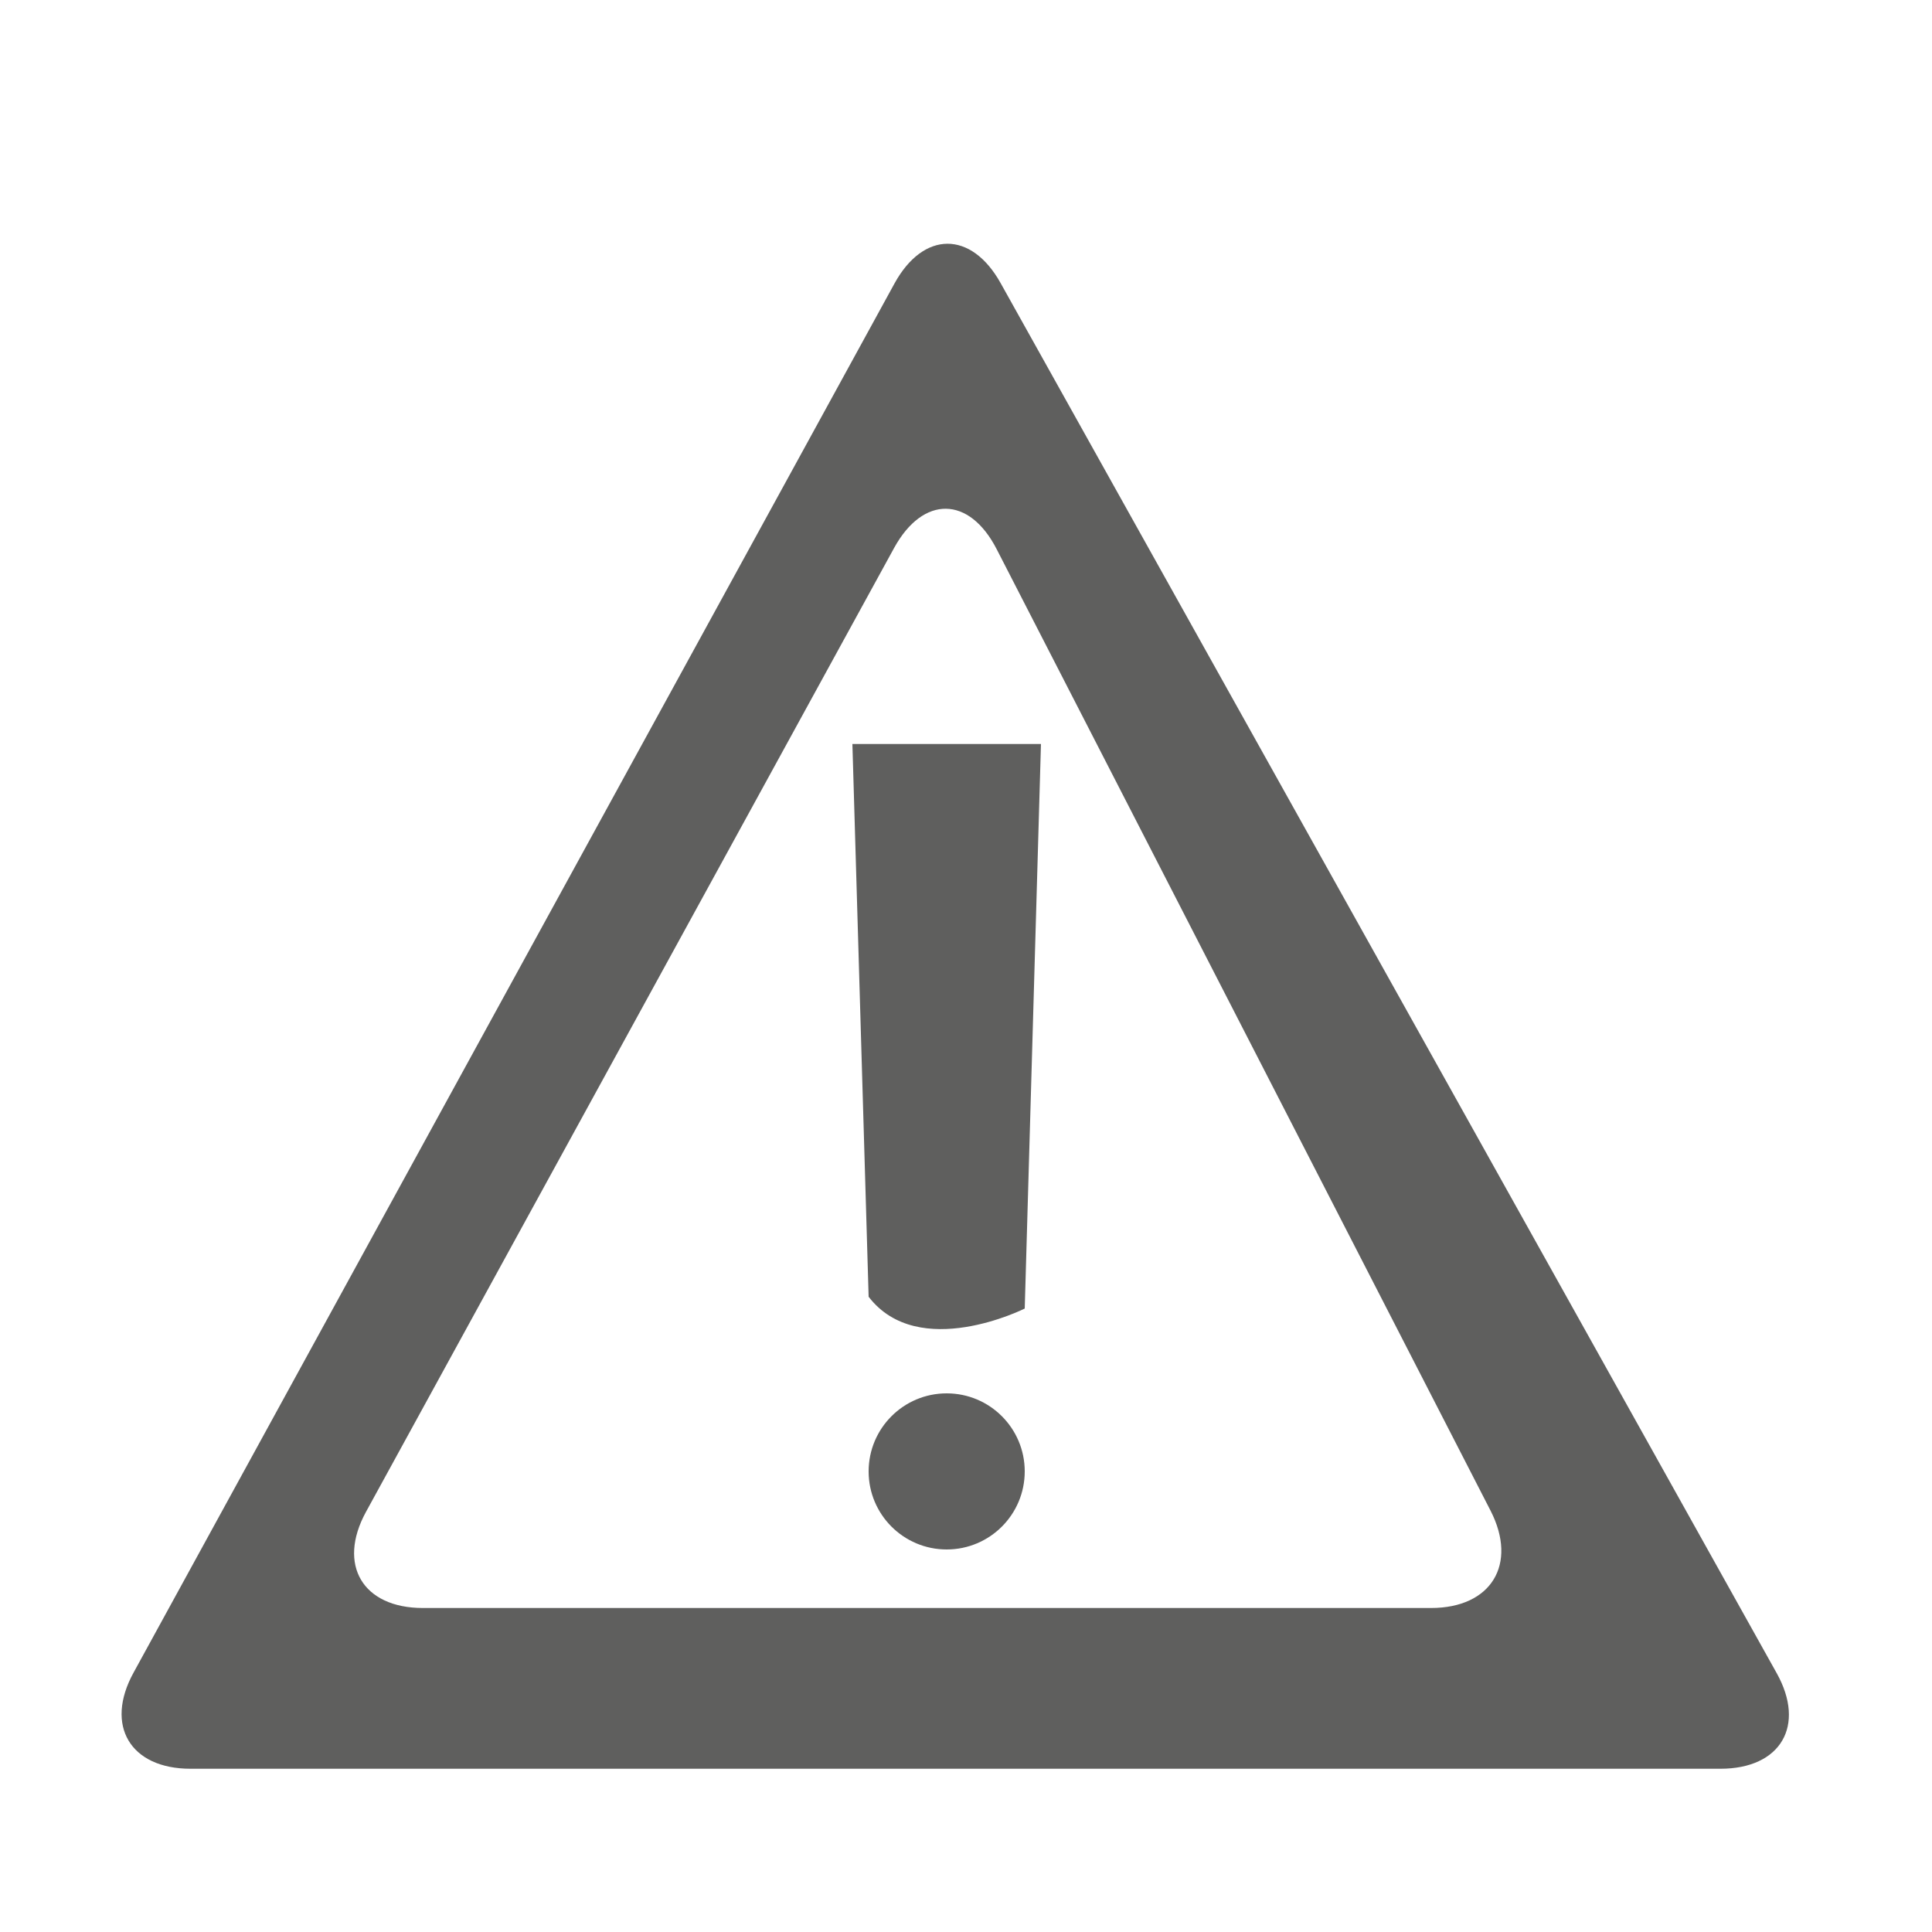 <svg xmlns="http://www.w3.org/2000/svg" xml:space="preserve" style="enable-background:new 0 0 100 100" viewBox="0 0 100 100"><style>.st0{fill:#5f5f5e}</style><g id="Icons"><path d="M51.79 14.65c-1.52-2.72-3.99-2.71-5.49.02L6.91 86.58c-1.5 2.73-.17 4.97 2.95 4.97h79.19c3.12 0 4.43-2.23 2.91-4.95L51.79 14.65zm-5.51 13.71c1.5-2.73 3.89-2.7 5.31.07l25.56 49.76c1.42 2.77.04 5.04-3.08 5.04H21.89c-3.12 0-4.44-2.24-2.95-4.97l27.34-49.9z" class="st0"/><path d="M49.17 38.51h4.71l-.84 29.22s-5.49 2.76-8.08-.61l-.84-28.61h5.05z" class="st0"/><circle cx="49" cy="76.16" r="4.04" class="st0"/></g></svg>
